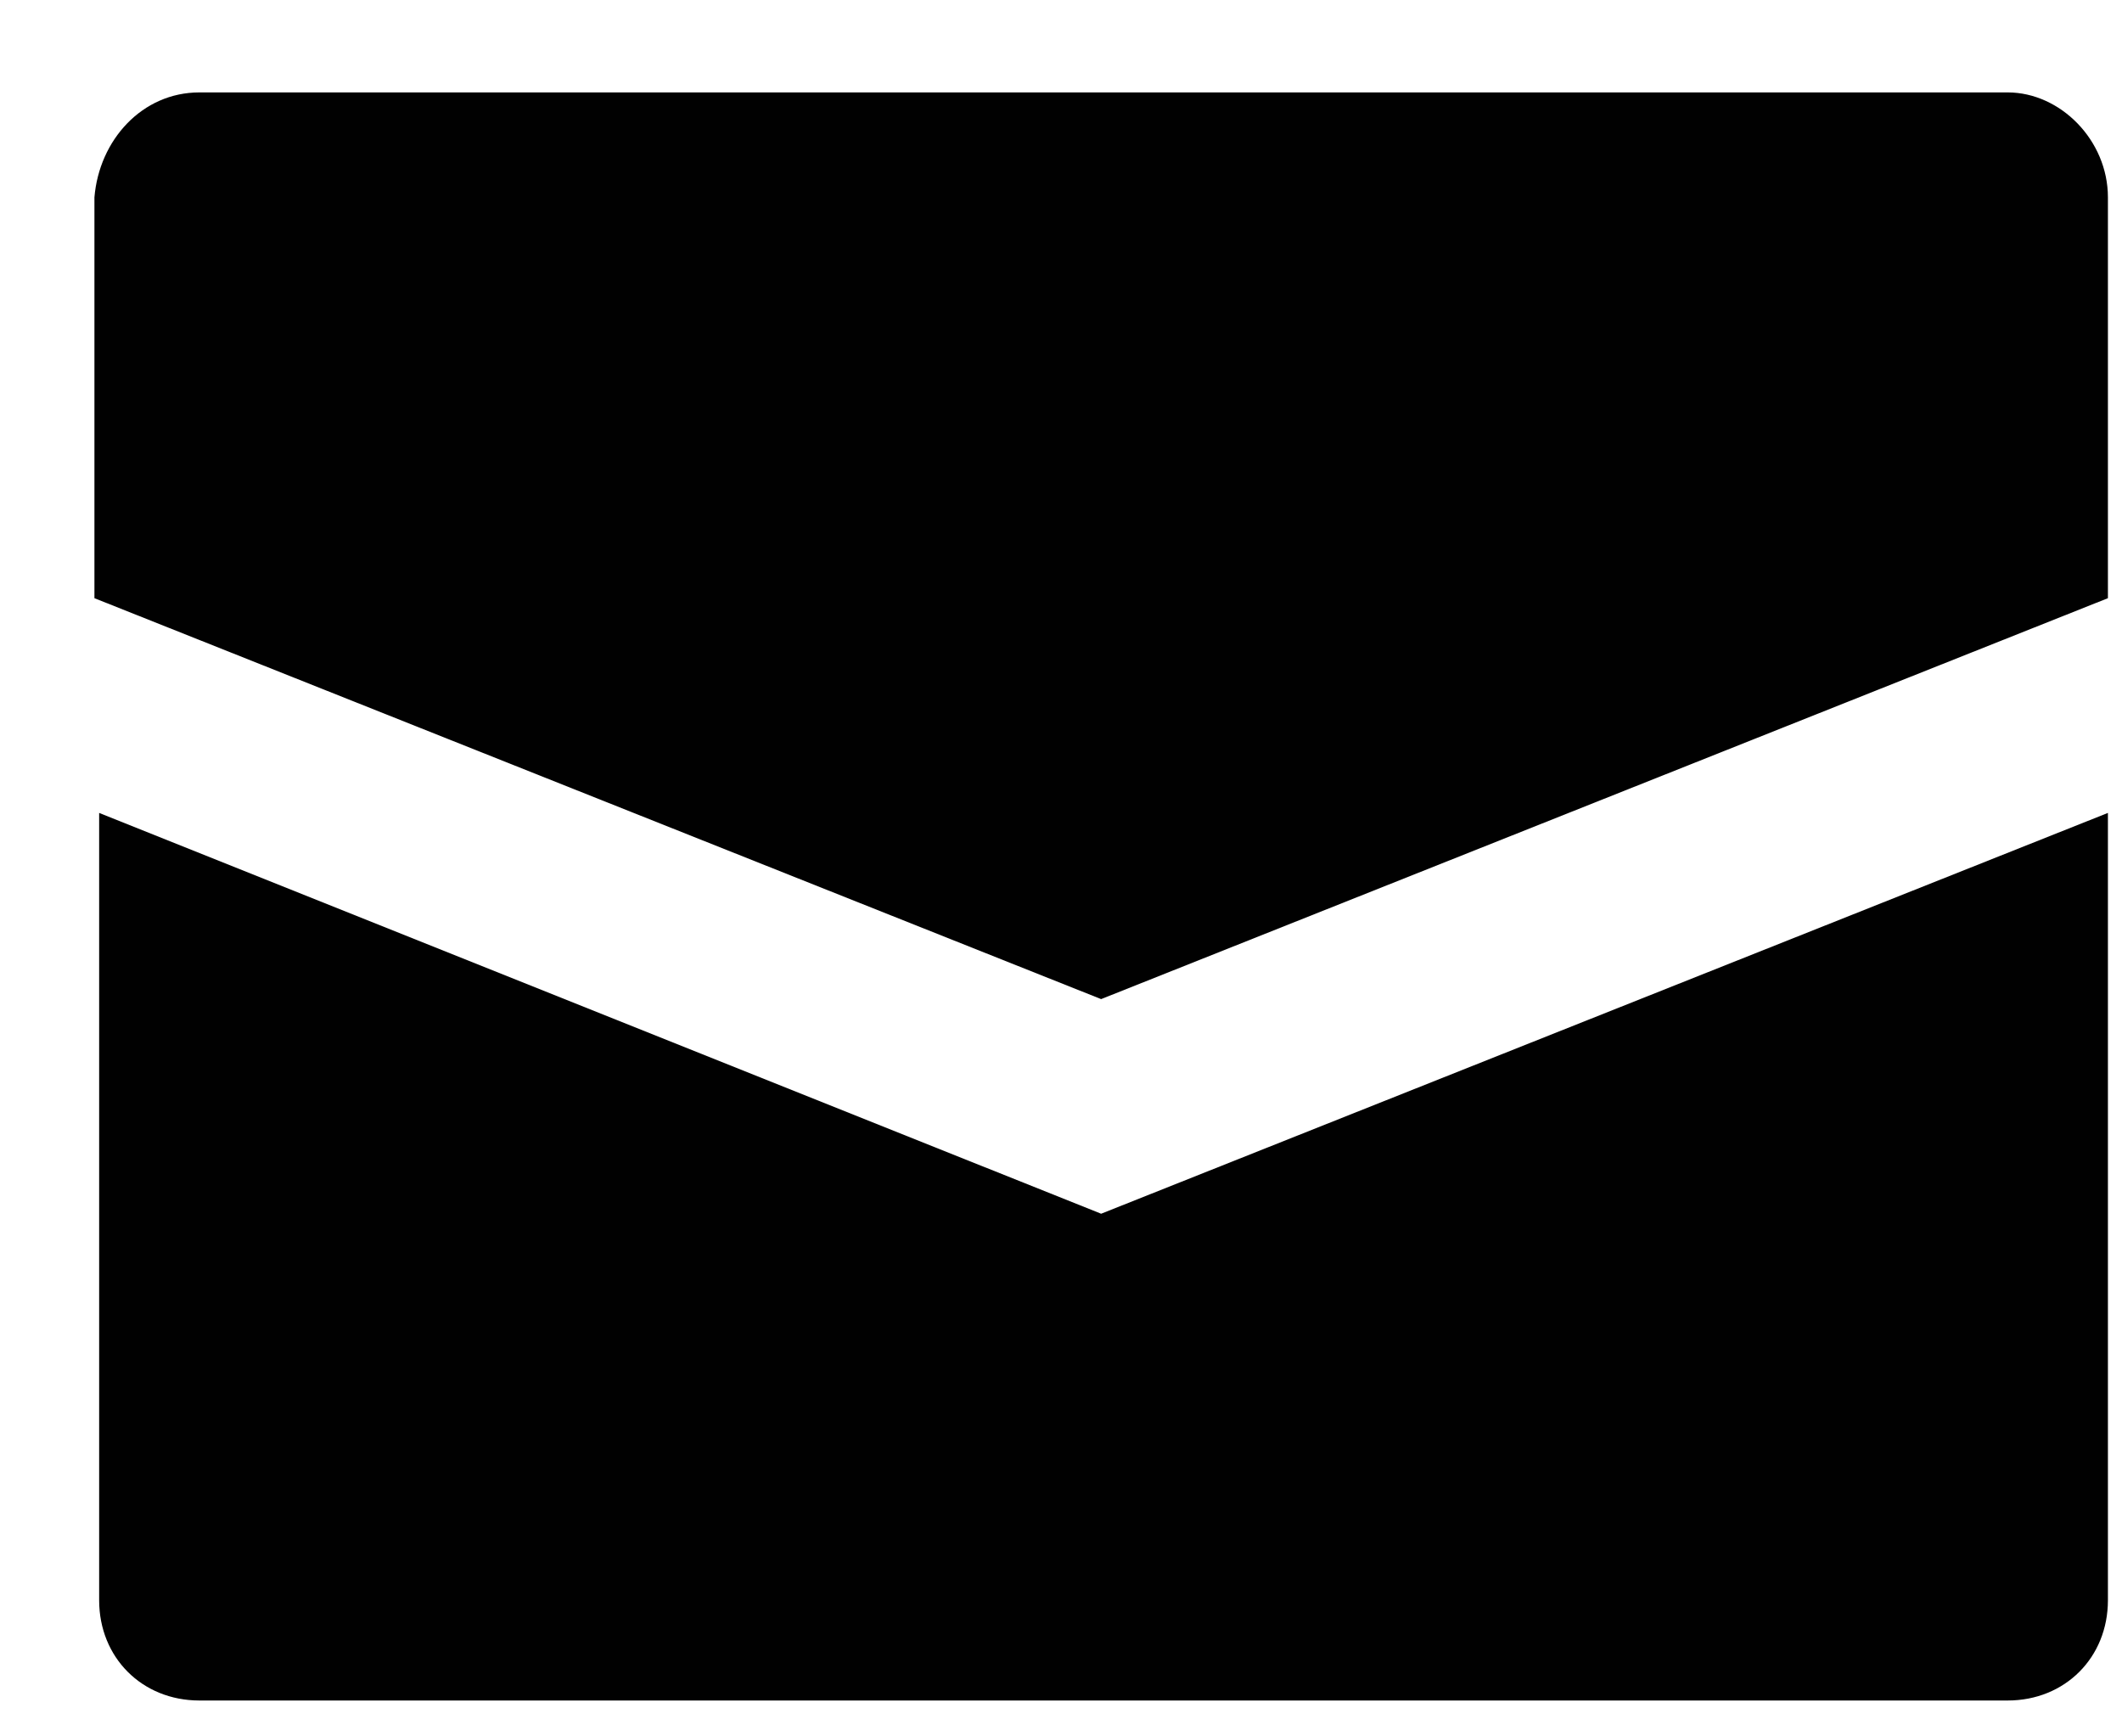 <svg width="22" height="18" viewBox="0 0 22 18" fill="none" xmlns="http://www.w3.org/2000/svg">
<path d="M21.854 2.046V6.201L11.416 10.357L0.979 6.201V2.046C1.028 1.452 1.473 0.958 2.067 0.958H20.815C21.359 0.958 21.854 1.452 21.854 2.046ZM1.028 8.427V16.589C1.028 17.183 1.473 17.628 2.067 17.628H20.815C21.409 17.628 21.854 17.183 21.854 16.589V8.427L11.416 12.582L1.028 8.427Z" fill="#010101"/>
</svg>
